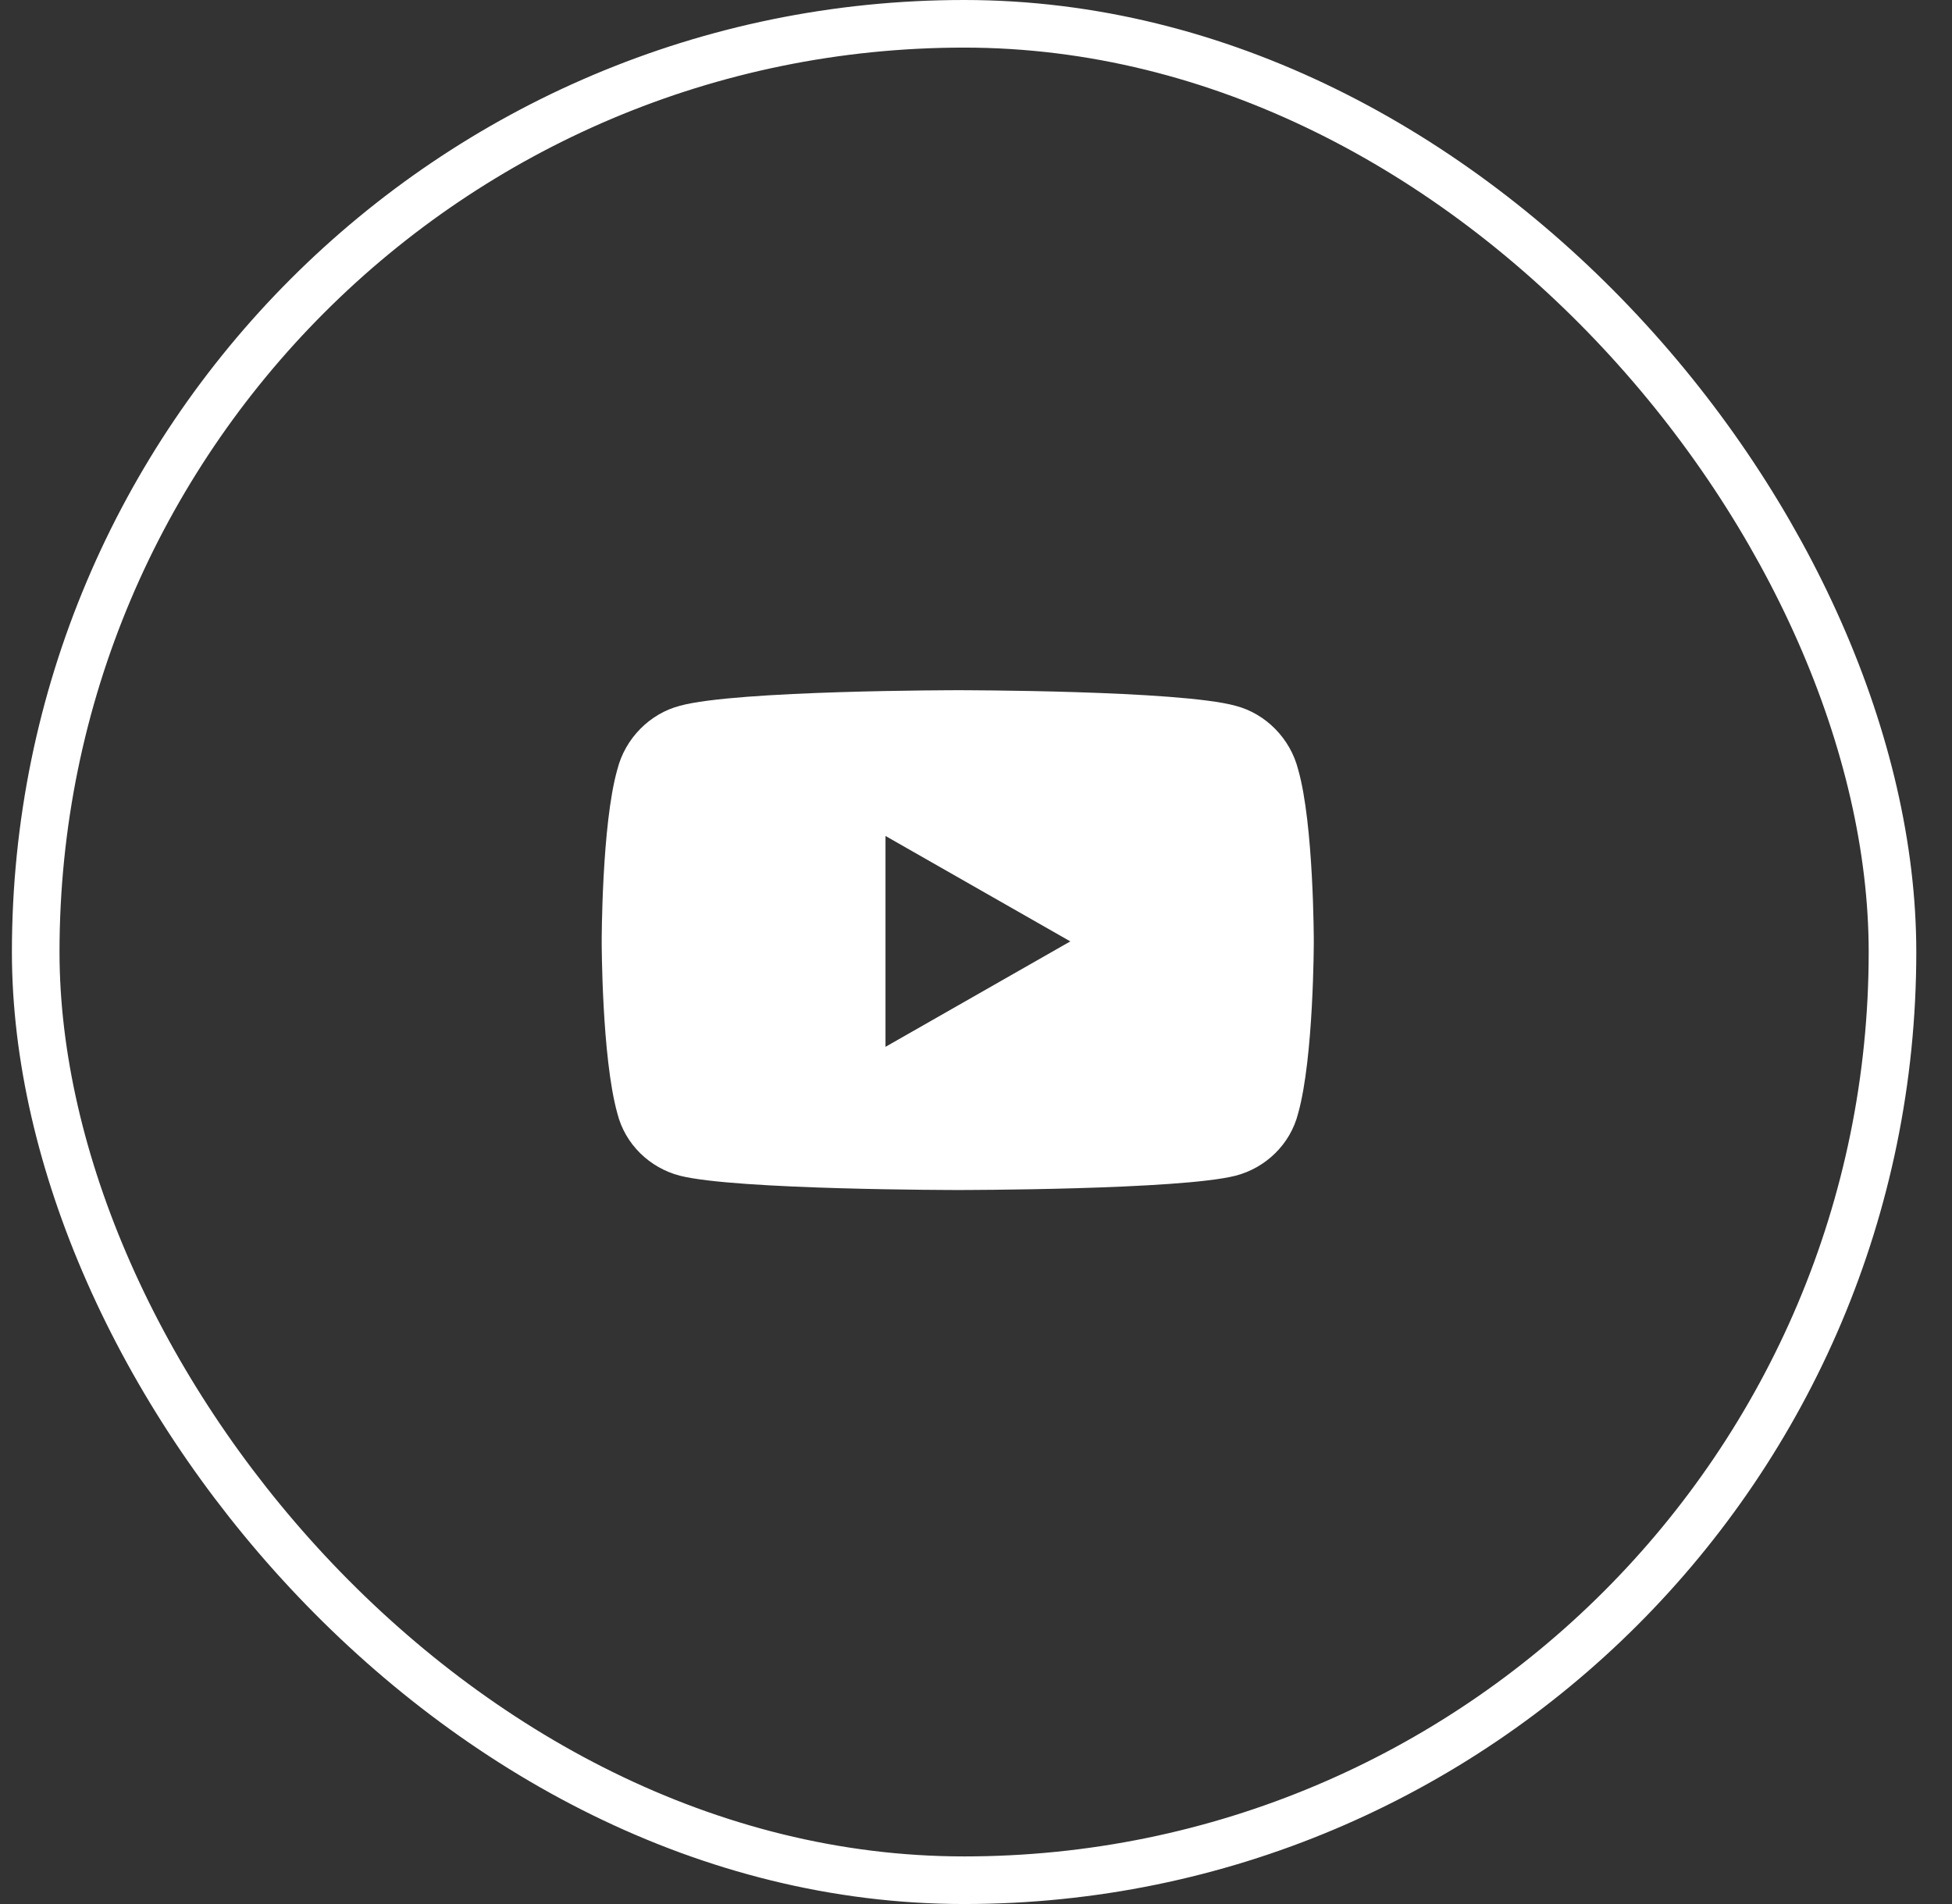 <svg width="41" height="40" viewBox="0 0 41 40" fill="none" xmlns="http://www.w3.org/2000/svg">
<rect x="0" y="0" width="41" height="40" fill="#333333" stroke="none"/>
<rect x="0.75" y="0.5" width="39" height="39" rx="19.5" stroke="white"/>
<path d="M27.267 16.168C27.595 17.316 27.595 19.777 27.595 19.777C27.595 19.777 27.595 22.211 27.267 23.387C27.102 24.043 26.583 24.535 25.954 24.699C24.778 25 20.13 25 20.13 25C20.13 25 15.454 25 14.278 24.699C13.649 24.535 13.13 24.043 12.966 23.387C12.638 22.211 12.638 19.777 12.638 19.777C12.638 19.777 12.638 17.316 12.966 16.168C13.13 15.512 13.649 14.992 14.278 14.828C15.454 14.5 20.13 14.5 20.13 14.5C20.13 14.5 24.778 14.5 25.954 14.828C26.583 14.992 27.102 15.512 27.267 16.168ZM18.599 21.992L22.481 19.777L18.599 17.562V21.992Z" fill="white"/>
</svg>
